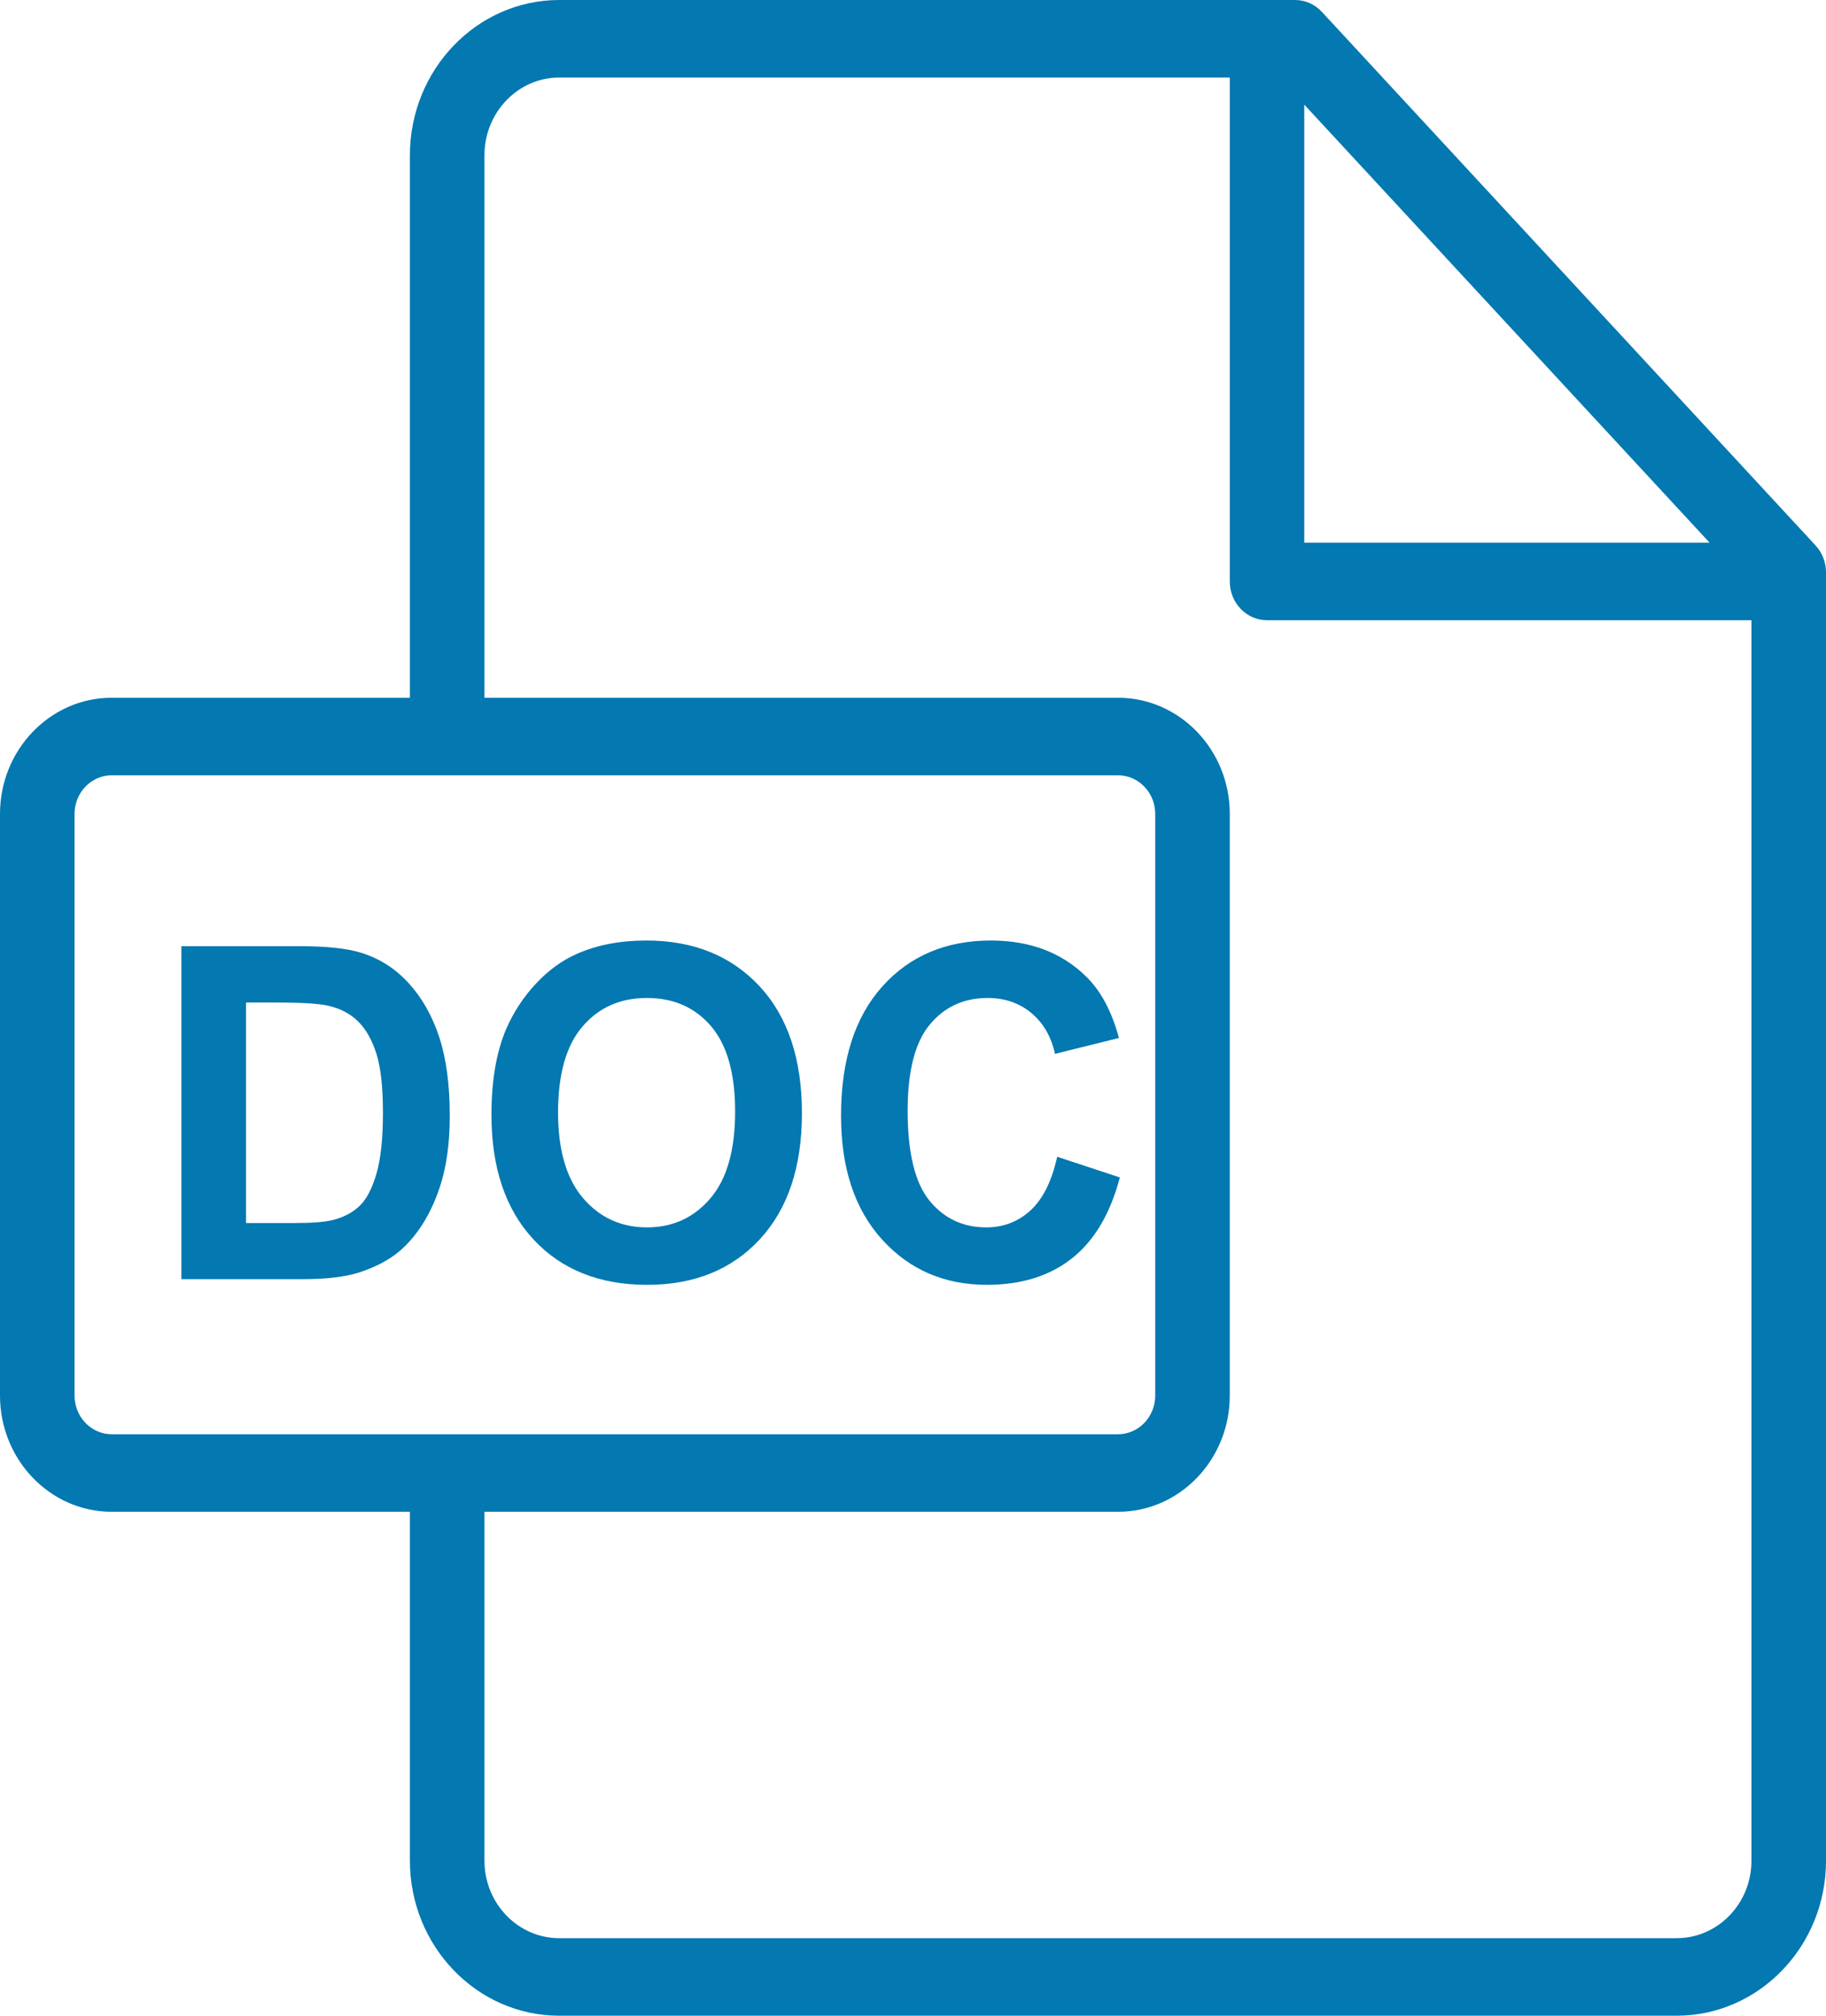 <svg width="29" height="32" viewBox="0 0 29 32" fill="none" xmlns="http://www.w3.org/2000/svg">
    <path d="M28.835 8.66L20.994 0.189C20.883 0.068 20.729 0 20.568 0H8.882C7.574 0 6.51 1.106 6.51 2.465V11.077H1.774C0.796 11.077 0 11.904 0 12.921V22.155C0 23.173 0.796 24 1.774 24H6.51V29.539C6.51 30.896 7.574 32 8.882 32H26.628C27.936 32 29 30.897 29 29.541V9.087C29 8.927 28.941 8.774 28.835 8.66ZM20.714 1.661L27.151 8.615H20.714V1.661ZM1.774 22.769C1.449 22.769 1.184 22.494 1.184 22.155V12.921C1.184 12.583 1.449 12.308 1.774 12.308H17.756C18.082 12.308 18.347 12.583 18.347 12.921V22.155C18.347 22.494 18.082 22.769 17.756 22.769H1.774ZM27.816 29.541C27.816 30.218 27.283 30.769 26.628 30.769H8.882C8.227 30.769 7.694 30.218 7.694 29.539V24H17.756C18.735 24 19.531 23.173 19.531 22.155V12.921C19.531 11.904 18.735 11.077 17.756 11.077H7.694V2.465C7.694 1.784 8.227 1.231 8.882 1.231H19.531V9.231C19.531 9.571 19.796 9.846 20.122 9.846H27.816V29.541Z" fill="#0378B1"/>
    <path d="M4.095 1.444C3.984 1.106 3.823 0.821 3.61 0.588C3.397 0.354 3.142 0.192 2.843 0.101C2.622 0.034 2.299 0 1.876 0H0V5.286H1.931C2.311 5.286 2.614 5.249 2.84 5.174C3.143 5.073 3.383 4.933 3.561 4.752C3.797 4.514 3.979 4.203 4.106 3.818C4.21 3.503 4.262 3.129 4.262 2.693C4.262 2.198 4.206 1.782 4.095 1.444ZM3.097 3.615C3.027 3.852 2.938 4.021 2.828 4.125C2.718 4.228 2.58 4.302 2.413 4.345C2.286 4.379 2.079 4.395 1.793 4.395H1.026V0.894H1.488C1.906 0.894 2.187 0.911 2.33 0.945C2.522 0.988 2.681 1.071 2.805 1.193C2.93 1.316 3.027 1.487 3.097 1.706C3.166 1.924 3.201 2.238 3.201 2.647C3.201 3.055 3.166 3.378 3.097 3.615Z" transform="translate(2.881 15.021)" fill="#0378B1"/>
    <path d="M3.433 3.433C3.347 3.82 3.206 4.103 3.01 4.284C2.813 4.464 2.579 4.554 2.306 4.554C1.936 4.554 1.636 4.412 1.404 4.129C1.173 3.845 1.058 3.369 1.058 2.701C1.058 2.071 1.175 1.615 1.41 1.334C1.644 1.053 1.95 0.912 2.327 0.912C2.6 0.912 2.831 0.992 3.022 1.15C3.213 1.309 3.338 1.525 3.398 1.799L4.414 1.547C4.299 1.124 4.126 0.799 3.894 0.573C3.506 0.191 3.001 0 2.379 0C1.667 0 1.092 0.243 0.655 0.73C0.219 1.217 0 1.9 0 2.78C0 3.612 0.217 4.267 0.652 4.747C1.087 5.226 1.641 5.466 2.317 5.466C2.862 5.466 3.312 5.326 3.667 5.046C4.022 4.766 4.276 4.338 4.428 3.761L3.433 3.433Z" transform="translate(13.357 14.931)" fill="#0378B1"/>
    <path d="M4.257 0.725C3.807 0.242 3.208 0 2.459 0C2.045 0 1.68 0.07 1.363 0.209C1.125 0.312 0.906 0.471 0.706 0.685C0.506 0.899 0.348 1.141 0.232 1.41C0.077 1.775 0 2.227 0 2.765C0 3.607 0.223 4.267 0.669 4.747C1.115 5.226 1.717 5.466 2.473 5.466C3.219 5.466 3.816 5.225 4.262 4.743C4.708 4.261 4.931 3.594 4.931 2.74C4.931 1.88 4.706 1.208 4.257 0.725ZM3.476 4.094C3.214 4.401 2.878 4.554 2.469 4.554C2.06 4.554 1.722 4.4 1.456 4.091C1.191 3.782 1.058 3.328 1.058 2.73C1.058 2.121 1.187 1.667 1.446 1.365C1.705 1.063 2.046 0.912 2.469 0.912C2.892 0.912 3.231 1.061 3.487 1.359C3.742 1.657 3.87 2.109 3.87 2.715C3.87 3.328 3.739 3.788 3.476 4.094Z" transform="translate(7.805 14.931)" fill="#0378B1"/>
</svg>